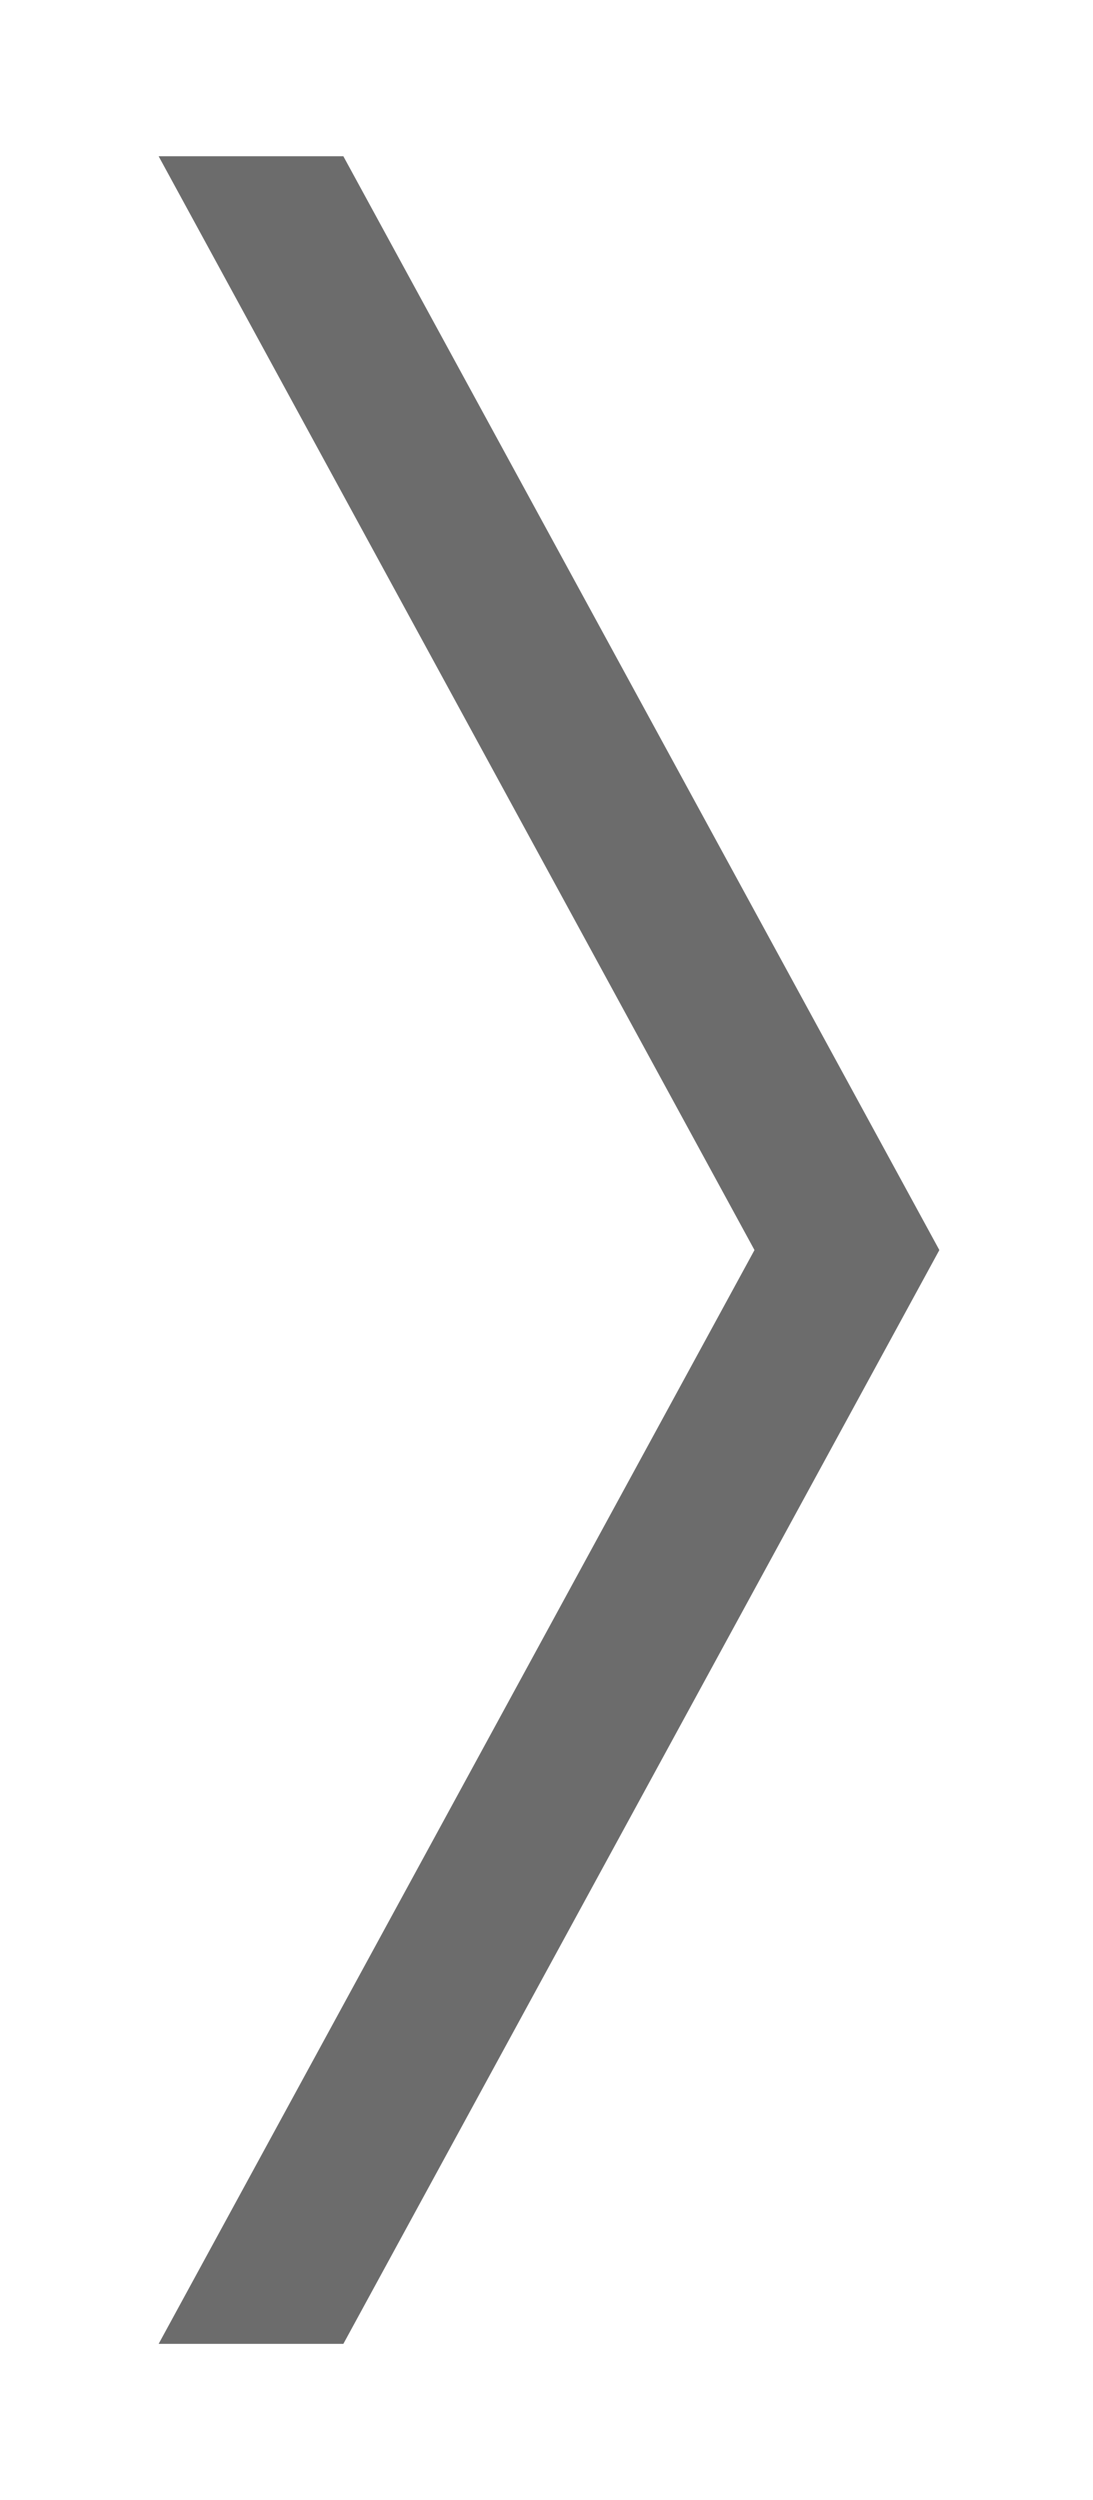 <?xml version="1.0" encoding="utf-8"?>
<!-- Copyright © 2017 Apple Inc. All rights reserved. -->
<svg xmlns="http://www.w3.org/2000/svg" id="root" version="1.1" viewBox="0 0 7 16">
    <polygon fill="rgb(108, 108, 108)" points="1.016 1 4.832 8 1.016 15 2.199 15 6.016 8 2.199 1 1.016 1"/>
</svg>
